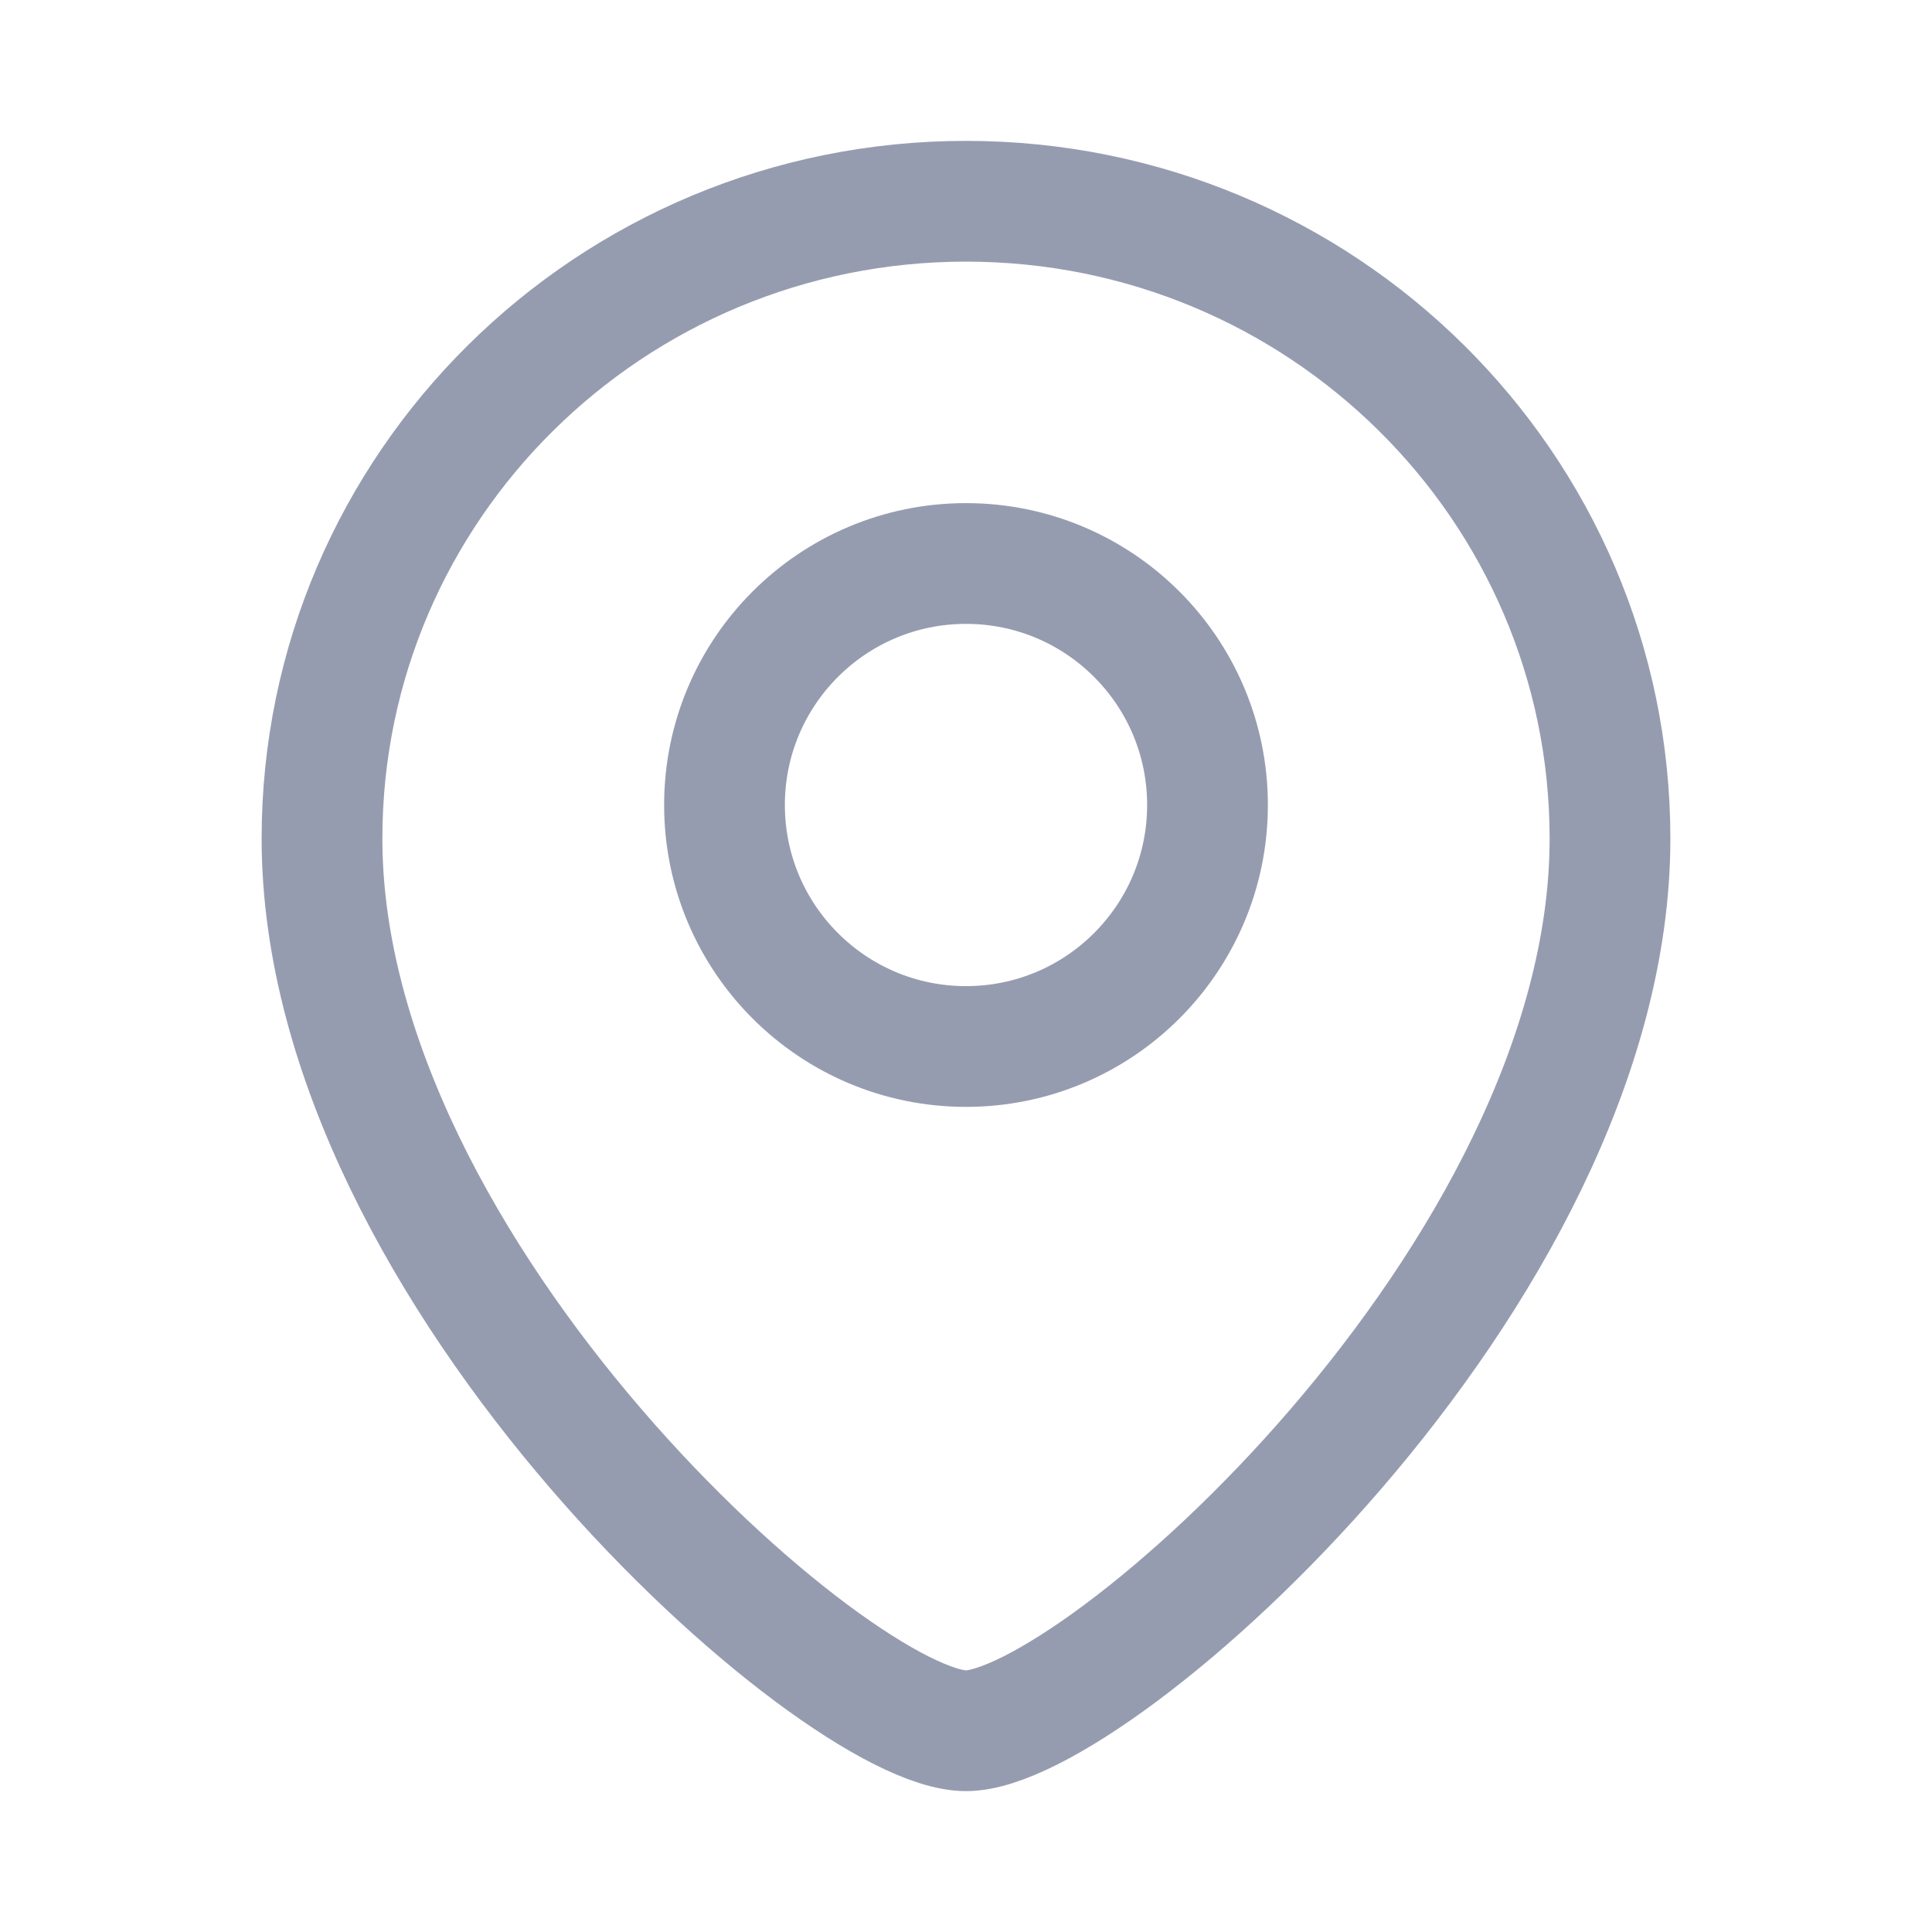 <svg width="24" height="24" viewBox="0 0 24 24" fill="none" xmlns="http://www.w3.org/2000/svg">
<path d="M20 10.417C20 15.845 13.6 21.5 12 21.5C10.4 21.5 4 15.845 4 10.417C4 6.044 7.582 2.5 12 2.5C16.418 2.5 20 6.044 20 10.417Z" stroke="#969CB0" stroke-width="1.5"/>
<circle cx="3" cy="3" r="3" transform="matrix(-1 0 0 1 15 7)" stroke="#969CB0" stroke-width="1.5"/>
</svg>
